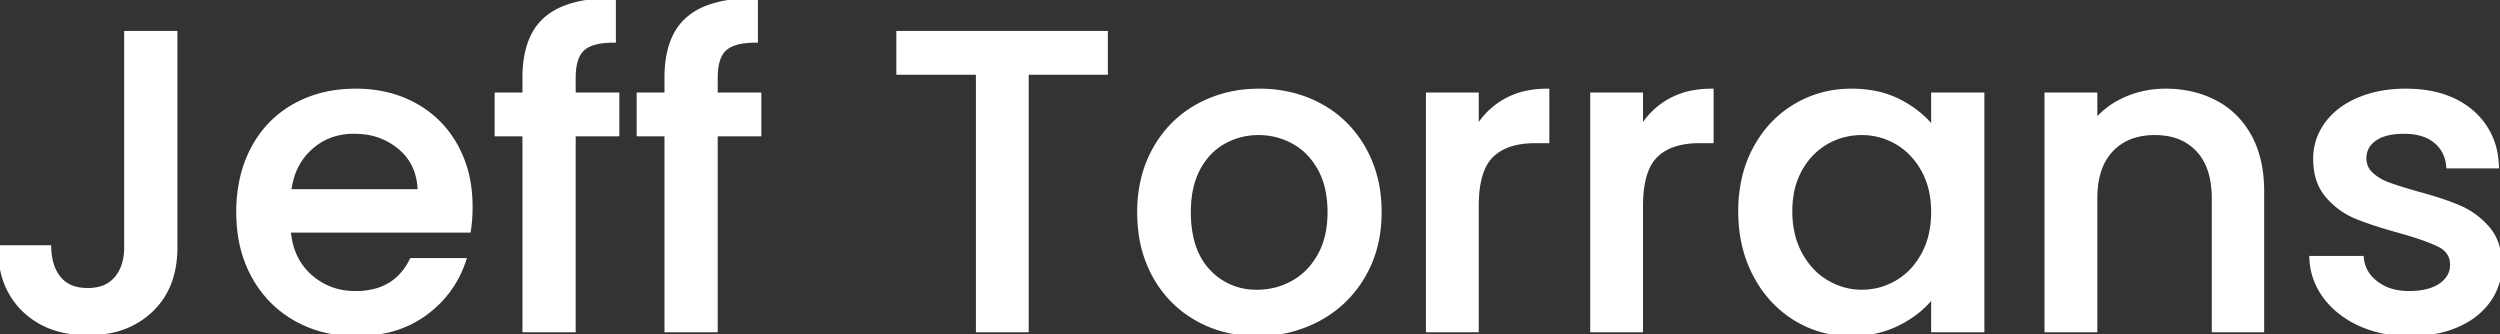<svg width="584.402" height="78.101" viewBox="0 0 584.402 78.101" xmlns="http://www.w3.org/2000/svg"><rect x="0" y="0" width="584.402" height="78.101" fill="#333333" stroke="none"/><g id="svgGroup" stroke-linecap="round" fill-rule="evenodd" font-size="9pt" stroke="#ffffff" stroke-width="0.25mm" fill="#ffffff" style="stroke:#ffffff;stroke-width:0.25mm;fill:#ffffff"><path d="M 528.8 44.7 L 528.8 77.2 L 517.5 77.2 L 517.5 46.4 A 23.736 23.736 0 0 0 517.121 42.013 Q 516.655 39.54 515.618 37.599 A 11.934 11.934 0 0 0 513.8 35.05 A 12.201 12.201 0 0 0 506.91 31.379 A 17.668 17.668 0 0 0 503.7 31.1 A 16.733 16.733 0 0 0 499.294 31.65 A 12.166 12.166 0 0 0 493.55 35.05 A 12.766 12.766 0 0 0 490.624 40.221 Q 490.019 42.211 489.858 44.611 A 26.78 26.78 0 0 0 489.8 46.4 L 489.8 77.2 L 478.4 77.2 L 478.4 22.1 L 489.8 22.1 L 489.8 28.4 A 18.598 18.598 0 0 1 496.017 23.534 A 21.975 21.975 0 0 1 496.95 23.1 Q 501.3 21.2 506.2 21.2 A 26.83 26.83 0 0 1 513.086 22.054 A 22.765 22.765 0 0 1 517.85 23.9 Q 523 26.6 525.9 31.9 Q 528.761 37.128 528.8 44.495 A 38.565 38.565 0 0 1 528.8 44.7 Z M 540.3 60.3 L 552.1 60.3 A 7.865 7.865 0 0 0 554.816 65.622 A 10.771 10.771 0 0 0 555.45 66.15 A 11.1 11.1 0 0 0 560.248 68.247 A 15.387 15.387 0 0 0 563.1 68.5 A 20.161 20.161 0 0 0 565.89 68.319 Q 568.728 67.922 570.55 66.65 Q 573.2 64.8 573.2 61.9 Q 573.2 58.8 570.25 57.3 A 24.809 24.809 0 0 0 568.318 56.433 Q 565.5 55.294 560.9 54 A 134.069 134.069 0 0 1 556.91 52.843 Q 553.36 51.75 550.8 50.7 Q 546.9 49.1 544.05 45.8 A 11.348 11.348 0 0 1 541.601 40.855 Q 541.202 39.132 541.2 37.116 A 20.839 20.839 0 0 1 541.2 37.1 Q 541.2 32.7 543.8 29.05 A 15.873 15.873 0 0 1 548.182 24.927 A 21.088 21.088 0 0 1 551.25 23.3 A 25.013 25.013 0 0 1 557.521 21.547 A 33.02 33.02 0 0 1 562.4 21.2 Q 570.871 21.2 576.378 25.057 A 18.556 18.556 0 0 1 577.55 25.95 A 16.632 16.632 0 0 1 583.533 37.026 A 22.889 22.889 0 0 1 583.7 38.9 L 572.3 38.9 A 8.976 8.976 0 0 0 571.536 35.855 A 7.914 7.914 0 0 0 569.3 33 A 9.229 9.229 0 0 0 565.895 31.283 Q 564.157 30.8 562 30.8 Q 559.076 30.8 557.038 31.518 A 7.839 7.839 0 0 0 555.1 32.5 Q 552.7 34.2 552.7 37 A 4.855 4.855 0 0 0 554.154 40.558 A 5.866 5.866 0 0 0 554.3 40.7 Q 555.9 42.2 558.2 43.05 Q 559.961 43.701 563.012 44.615 A 206.892 206.892 0 0 0 565 45.2 A 105.958 105.958 0 0 1 569.117 46.382 Q 572.414 47.406 574.85 48.45 Q 578.7 50.1 581.5 53.3 A 11.271 11.271 0 0 1 583.928 58.05 Q 584.348 59.717 584.398 61.673 A 20.376 20.376 0 0 1 584.4 61.8 Q 584.4 66.5 581.8 70.2 A 16.21 16.21 0 0 1 576.953 74.692 A 20.885 20.885 0 0 1 574.45 76 A 23.776 23.776 0 0 1 568.762 77.669 A 32.902 32.902 0 0 1 563.3 78.1 A 30.87 30.87 0 0 1 556.775 77.437 A 25.025 25.025 0 0 1 551.65 75.75 A 22.484 22.484 0 0 1 546.785 72.773 A 18.848 18.848 0 0 1 543.5 69.35 Q 540.5 65.3 540.3 60.3 Z M 109.6 53.9 L 67.5 53.9 Q 68 60.5 72.4 64.5 A 15.262 15.262 0 0 0 82.213 68.476 A 19.76 19.76 0 0 0 83.2 68.5 A 17.017 17.017 0 0 0 88.482 67.729 Q 93.603 66.064 96.2 60.8 L 108.5 60.8 Q 106 68.4 99.45 73.25 A 24.286 24.286 0 0 1 89.227 77.578 A 33.344 33.344 0 0 1 83.2 78.1 Q 75.3 78.1 69.05 74.55 Q 62.8 71 59.25 64.55 A 28.462 28.462 0 0 1 56.047 54.712 A 36.558 36.558 0 0 1 55.7 49.6 A 35.497 35.497 0 0 1 56.549 41.671 A 28.086 28.086 0 0 1 59.15 34.65 Q 62.6 28.2 68.85 24.7 A 27.477 27.477 0 0 1 79.236 21.422 A 34.532 34.532 0 0 1 83.2 21.2 A 30.544 30.544 0 0 1 91.33 22.246 A 25.926 25.926 0 0 1 97.1 24.6 Q 103.2 28 106.6 34.15 A 27.164 27.164 0 0 1 109.731 43.946 A 34.315 34.315 0 0 1 110 48.3 Q 110 51.4 109.6 53.9 Z M 210 7.7 L 258.5 7.7 L 258.5 17 L 240 17 L 240 77.2 L 228.6 77.2 L 228.6 17 L 210 17 L 210 7.7 Z M 451.9 30.1 L 451.9 22.1 L 463.4 22.1 L 463.4 77.2 L 451.9 77.2 L 451.9 69 A 20.956 20.956 0 0 1 447.19 73.559 A 26.808 26.808 0 0 1 444 75.5 A 23.025 23.025 0 0 1 436.09 77.894 A 28.859 28.859 0 0 1 432.6 78.1 Q 425.5 78.1 419.6 74.45 A 25.677 25.677 0 0 1 410.691 65.057 A 30.6 30.6 0 0 1 410.25 64.25 Q 406.8 57.7 406.8 49.4 A 34.025 34.025 0 0 1 407.718 41.346 A 27.749 27.749 0 0 1 410.25 34.7 Q 413.7 28.3 419.65 24.75 Q 425.6 21.2 432.8 21.2 A 28.018 28.018 0 0 1 438.532 21.76 A 21.403 21.403 0 0 1 444.15 23.75 A 25.591 25.591 0 0 1 448.753 26.812 A 20.798 20.798 0 0 1 451.9 30.1 Z M 144.3 22.1 L 144.3 31.4 L 134.1 31.4 L 134.1 77.2 L 122.6 77.2 L 122.6 31.4 L 116.1 31.4 L 116.1 22.1 L 122.6 22.1 L 122.6 18.2 Q 122.6 12.085 124.693 8.103 A 12.684 12.684 0 0 1 127.65 4.35 A 15.317 15.317 0 0 1 132.473 1.615 Q 136.919 0 143.5 0 L 143.5 9.5 A 22.052 22.052 0 0 0 141.094 9.622 Q 138.497 9.908 136.968 10.866 A 5.109 5.109 0 0 0 136.2 11.45 Q 134.18 13.326 134.103 17.838 A 21.207 21.207 0 0 0 134.1 18.2 L 134.1 22.1 L 144.3 22.1 Z M 177.5 22.1 L 177.5 31.4 L 167.3 31.4 L 167.3 77.2 L 155.8 77.2 L 155.8 31.4 L 149.3 31.4 L 149.3 22.1 L 155.8 22.1 L 155.8 18.2 Q 155.8 12.085 157.893 8.103 A 12.684 12.684 0 0 1 160.85 4.35 A 15.317 15.317 0 0 1 165.673 1.615 Q 170.119 0 176.7 0 L 176.7 9.5 A 22.052 22.052 0 0 0 174.294 9.622 Q 171.697 9.908 170.168 10.866 A 5.109 5.109 0 0 0 169.4 11.45 Q 167.38 13.326 167.303 17.838 A 21.207 21.207 0 0 0 167.3 18.2 L 167.3 22.1 L 177.5 22.1 Z M 29.5 7.7 L 41 7.7 L 41 57.8 A 24.679 24.679 0 0 1 40.239 64.104 A 17.558 17.558 0 0 1 35.35 72.5 A 19.145 19.145 0 0 1 25.153 77.516 A 27.064 27.064 0 0 1 20.5 77.9 A 25.486 25.486 0 0 1 13.916 77.092 A 18.744 18.744 0 0 1 5.65 72.5 A 17.874 17.874 0 0 1 0.423 62.594 A 25.983 25.983 0 0 1 0 57.8 L 11.5 57.8 A 15.679 15.679 0 0 0 11.843 60.83 Q 12.4 63.36 13.85 65.1 A 7.224 7.224 0 0 0 17.815 67.502 Q 19.02 67.795 20.455 67.8 A 14.261 14.261 0 0 0 20.5 67.8 A 11.256 11.256 0 0 0 23.162 67.504 A 7.381 7.381 0 0 0 27.2 65.05 Q 29.444 62.368 29.499 58.021 A 17.358 17.358 0 0 0 29.5 57.8 L 29.5 7.7 Z M 284.415 76.607 A 29.497 29.497 0 0 0 293.9 78.1 A 34.849 34.849 0 0 0 294.454 78.096 A 29.708 29.708 0 0 0 308.35 74.55 Q 314.9 71 318.7 64.5 Q 322.5 58 322.5 49.6 A 35.357 35.357 0 0 0 322.297 45.767 A 28.312 28.312 0 0 0 318.8 34.7 Q 315.1 28.2 308.7 24.7 A 27.754 27.754 0 0 0 303.907 22.636 A 30.738 30.738 0 0 0 294.4 21.2 A 34.455 34.455 0 0 0 292.449 21.255 A 28.792 28.792 0 0 0 280.1 24.7 Q 273.7 28.2 270 34.7 A 27.269 27.269 0 0 0 267.345 41.211 A 32.529 32.529 0 0 0 266.3 49.6 A 36.242 36.242 0 0 0 266.618 54.466 A 28.27 28.27 0 0 0 269.9 64.55 Q 273.5 71 279.8 74.55 A 26.865 26.865 0 0 0 284.415 76.607 Z M 361.7 21.2 L 361.7 33 L 358.8 33 Q 352.1 33 348.65 36.4 Q 345.2 39.8 345.2 48.2 L 345.2 77.2 L 333.8 77.2 L 333.8 22.1 L 345.2 22.1 L 345.2 30.1 Q 347.7 25.9 351.85 23.55 A 17.776 17.776 0 0 1 357.643 21.53 A 23.9 23.9 0 0 1 361.7 21.2 Z M 400.1 21.2 L 400.1 33 L 397.2 33 Q 390.5 33 387.05 36.4 Q 383.6 39.8 383.6 48.2 L 383.6 77.2 L 372.2 77.2 L 372.2 22.1 L 383.6 22.1 L 383.6 30.1 Q 386.1 25.9 390.25 23.55 A 17.776 17.776 0 0 1 396.043 21.53 A 23.9 23.9 0 0 1 400.1 21.2 Z M 451.9 49.6 A 23.267 23.267 0 0 0 451.386 44.596 A 17.787 17.787 0 0 0 449.55 39.7 A 17.656 17.656 0 0 0 446.348 35.512 A 15.507 15.507 0 0 0 443.4 33.3 Q 439.6 31.1 435.2 31.1 Q 430.8 31.1 427 33.25 A 15.826 15.826 0 0 0 421.62 38.302 A 19.285 19.285 0 0 0 420.85 39.55 A 17.776 17.776 0 0 0 418.831 45.343 A 23.9 23.9 0 0 0 418.5 49.4 A 23.396 23.396 0 0 0 419.07 54.672 A 18.466 18.466 0 0 0 420.85 59.4 A 17.81 17.81 0 0 0 424.019 63.638 A 15.559 15.559 0 0 0 427.05 65.95 Q 430.9 68.2 435.2 68.2 Q 439.6 68.2 443.4 66 A 15.896 15.896 0 0 0 448.618 61.072 A 19.638 19.638 0 0 0 449.55 59.55 Q 451.9 55.3 451.9 49.6 Z M 293.9 68.2 Q 298.3 68.2 302.15 66.1 A 15.541 15.541 0 0 0 307.532 61.182 A 19.224 19.224 0 0 0 308.4 59.8 Q 310.8 55.6 310.8 49.6 A 26.078 26.078 0 0 0 310.421 45.03 Q 309.944 42.352 308.868 40.156 A 15.705 15.705 0 0 0 308.5 39.45 A 16.616 16.616 0 0 0 305.364 35.36 A 14.662 14.662 0 0 0 302.4 33.2 Q 298.6 31.1 294.2 31.1 Q 289.8 31.1 286.05 33.2 Q 282.3 35.3 280.1 39.45 Q 277.9 43.6 277.9 49.6 A 27.958 27.958 0 0 0 278.39 55.005 Q 279.016 58.179 280.442 60.641 A 14.733 14.733 0 0 0 282.45 63.35 A 14.94 14.94 0 0 0 293.259 68.189 A 19.175 19.175 0 0 0 293.9 68.2 Z M 67.6 44.7 L 98.1 44.7 A 14.833 14.833 0 0 0 97.266 39.87 A 12.478 12.478 0 0 0 93.6 34.6 A 15.525 15.525 0 0 0 84.873 30.912 A 20.529 20.529 0 0 0 82.7 30.8 Q 76.8 30.8 72.6 34.55 A 14.857 14.857 0 0 0 68.137 41.936 A 20.113 20.113 0 0 0 67.6 44.7 Z" vector-effect="non-scaling-stroke"/></g></svg>